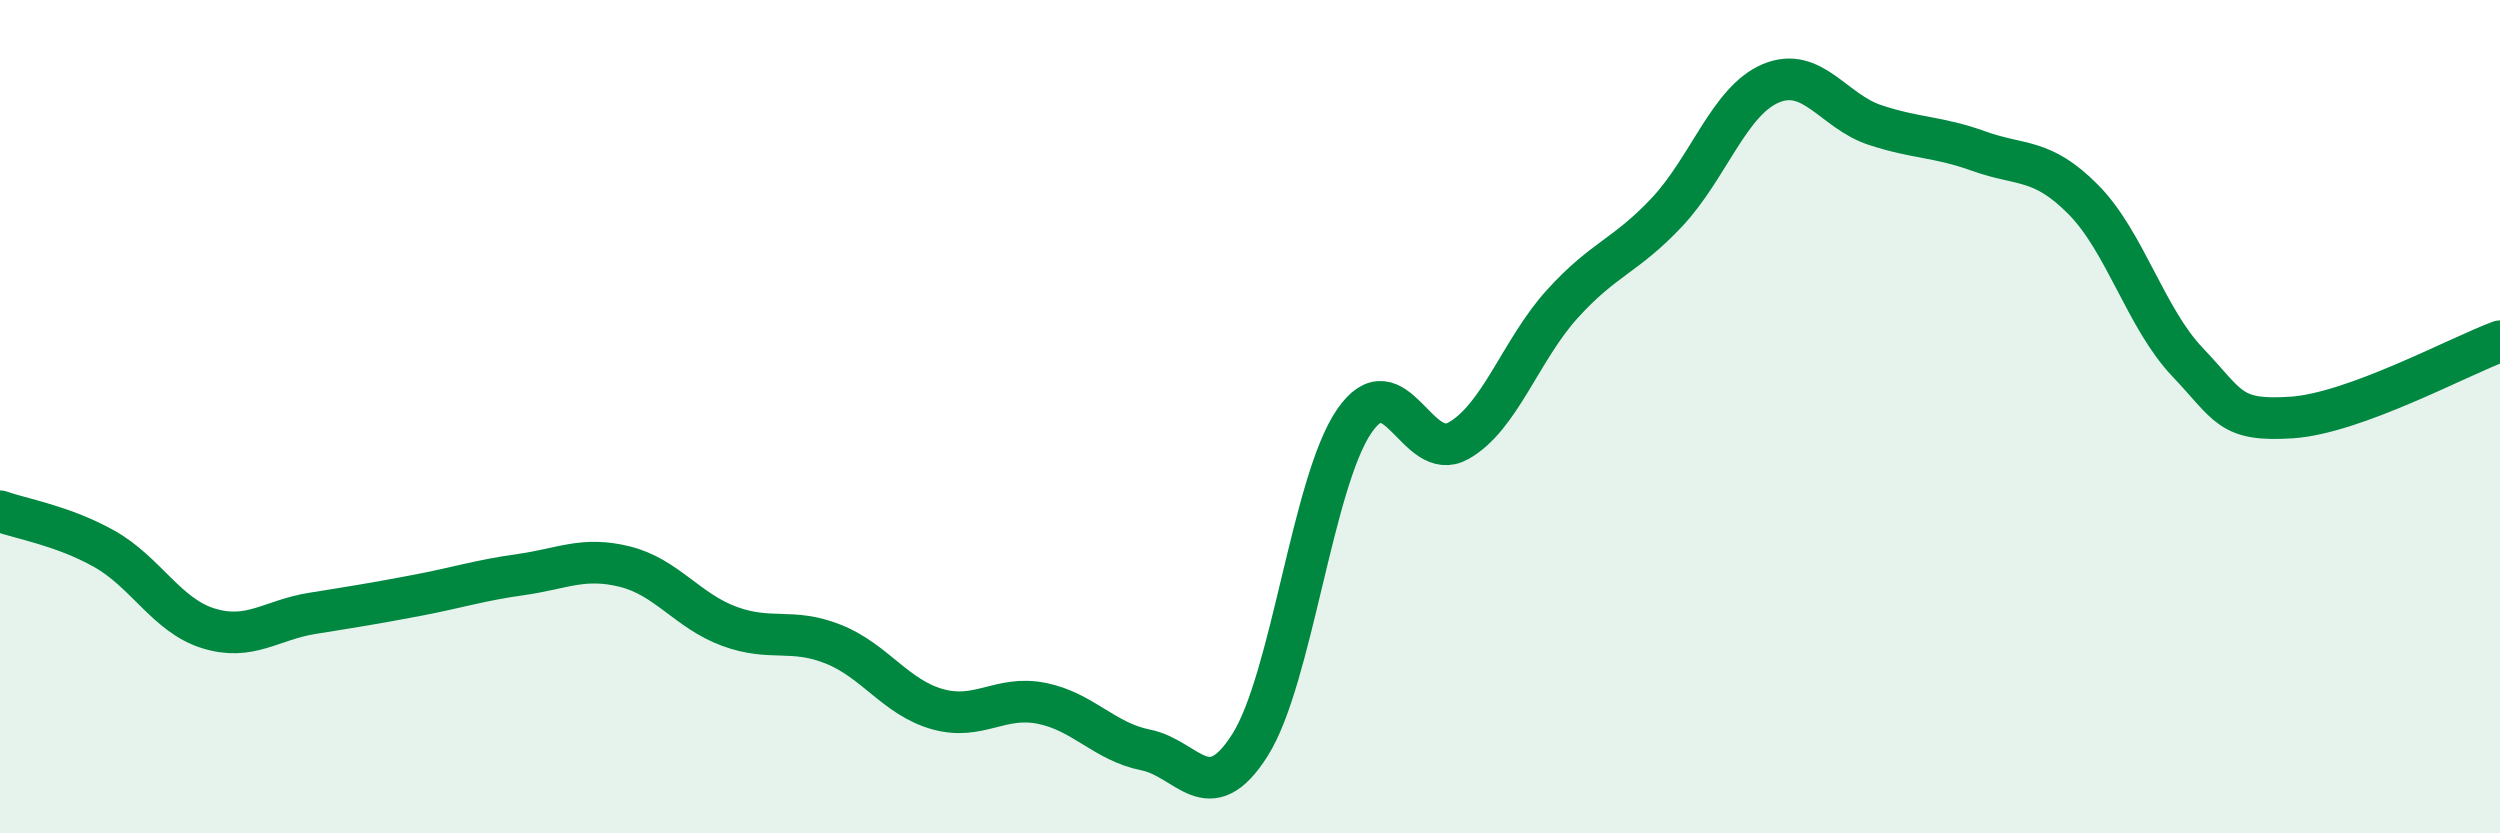 
    <svg width="60" height="20" viewBox="0 0 60 20" xmlns="http://www.w3.org/2000/svg">
      <path
        d="M 0,12.27 C 0.5,12.45 1.5,12.61 2.5,13.17 C 3.5,13.73 4,14.77 5,15.08 C 6,15.39 6.5,14.88 7.5,14.72 C 8.5,14.56 9,14.48 10,14.29 C 11,14.1 11.5,13.93 12.5,13.79 C 13.5,13.65 14,13.35 15,13.6 C 16,13.85 16.5,14.66 17.5,15.03 C 18.5,15.4 19,15.06 20,15.46 C 21,15.86 21.5,16.74 22.5,17.02 C 23.5,17.3 24,16.68 25,16.88 C 26,17.08 26.5,17.8 27.5,18 C 28.5,18.2 29,19.46 30,17.88 C 31,16.3 31.5,11.57 32.5,10.11 C 33.5,8.65 34,11.14 35,10.58 C 36,10.02 36.5,8.39 37.5,7.29 C 38.5,6.19 39,6.16 40,5.1 C 41,4.04 41.5,2.42 42.5,2 C 43.5,1.58 44,2.67 45,3 C 46,3.33 46.5,3.27 47.5,3.63 C 48.5,3.99 49,3.78 50,4.79 C 51,5.8 51.5,7.64 52.5,8.69 C 53.5,9.74 53.5,10.12 55,10.02 C 56.5,9.92 59,8.56 60,8.19L60 20L0 20Z"
        fill="#008740"
        opacity="0.1"
        stroke-linecap="round"
        stroke-linejoin="round"
      />
      <path
        d="M 0,12.27 C 0.5,12.45 1.5,12.61 2.5,13.17 C 3.5,13.73 4,14.77 5,15.08 C 6,15.39 6.5,14.88 7.5,14.72 C 8.5,14.56 9,14.48 10,14.29 C 11,14.1 11.5,13.93 12.5,13.79 C 13.5,13.65 14,13.35 15,13.6 C 16,13.85 16.5,14.66 17.5,15.03 C 18.5,15.4 19,15.06 20,15.46 C 21,15.86 21.5,16.74 22.5,17.02 C 23.5,17.3 24,16.68 25,16.88 C 26,17.08 26.5,17.8 27.5,18 C 28.5,18.2 29,19.46 30,17.88 C 31,16.3 31.5,11.57 32.5,10.11 C 33.5,8.65 34,11.14 35,10.58 C 36,10.02 36.5,8.39 37.5,7.29 C 38.5,6.19 39,6.16 40,5.1 C 41,4.04 41.5,2.42 42.5,2 C 43.5,1.58 44,2.67 45,3 C 46,3.33 46.5,3.27 47.5,3.63 C 48.5,3.99 49,3.78 50,4.79 C 51,5.8 51.5,7.64 52.5,8.69 C 53.5,9.74 53.5,10.12 55,10.02 C 56.5,9.92 59,8.56 60,8.19"
        stroke="#008740"
        stroke-width="1"
        fill="none"
        stroke-linecap="round"
        stroke-linejoin="round"
      />
    </svg>
  